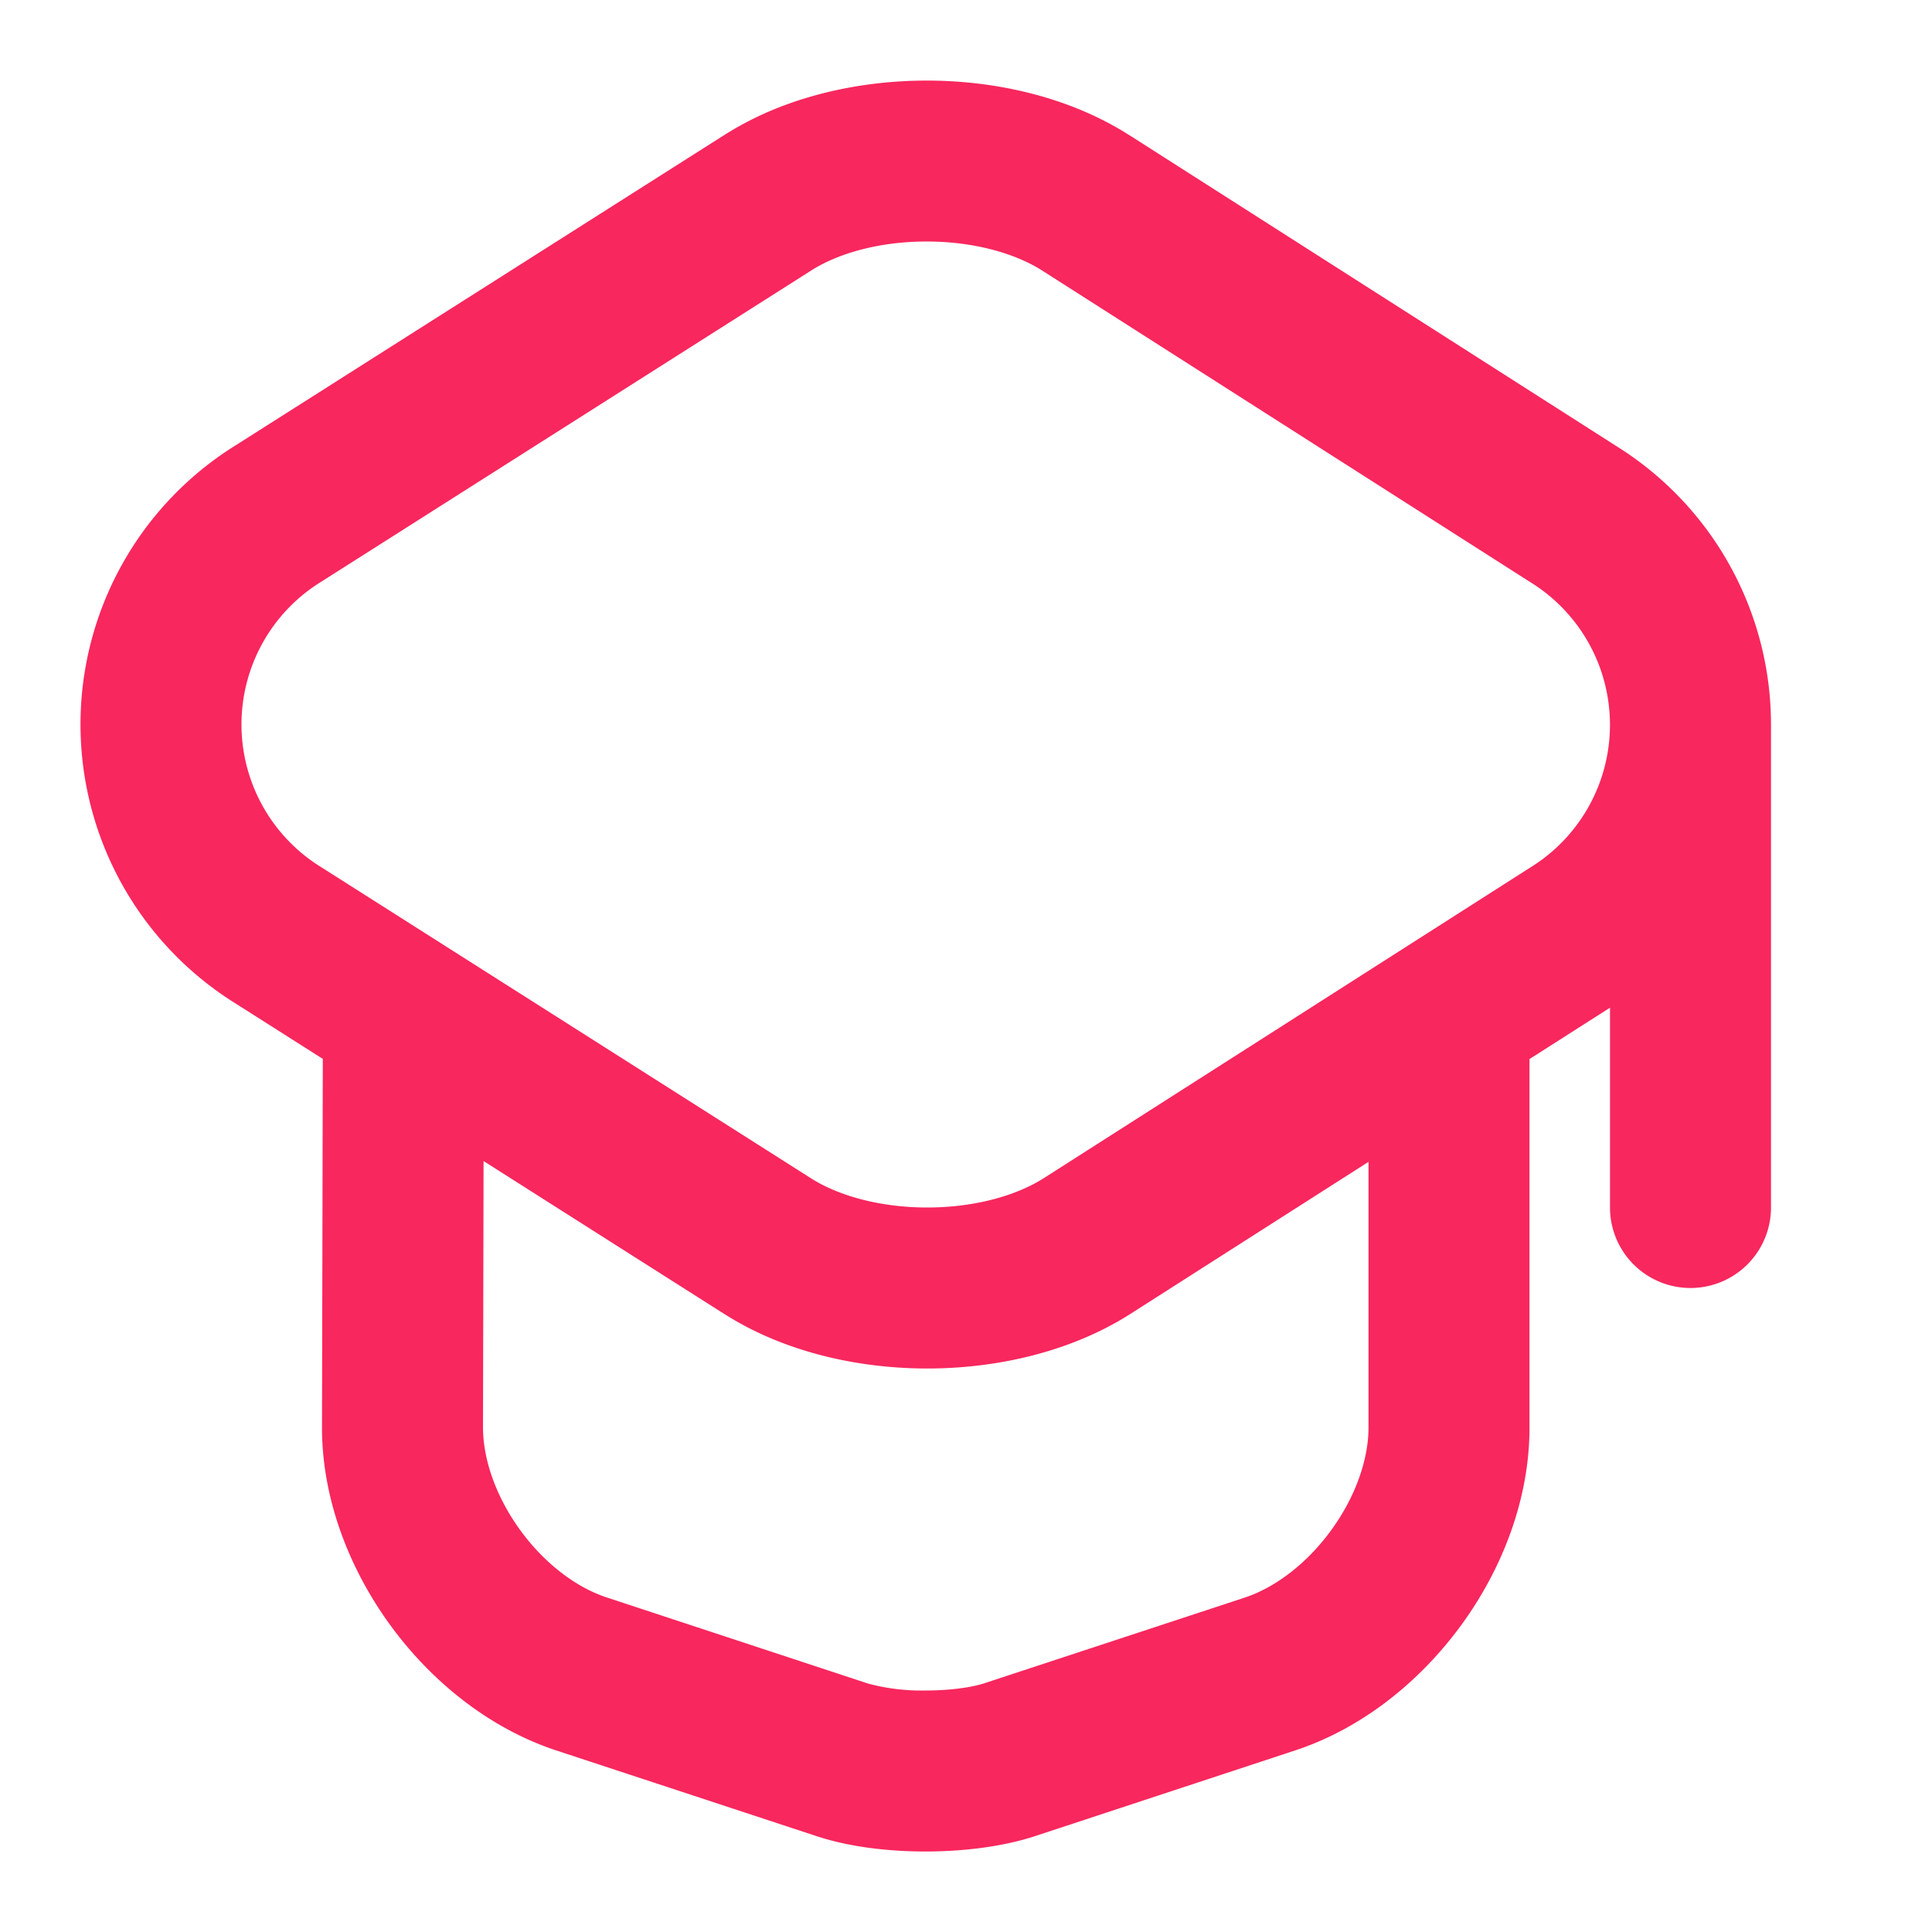<svg width="24" height="24" fill="none" xmlns="http://www.w3.org/2000/svg"><path fill-rule="evenodd" clip-rule="evenodd" d="m14.047 1.69.003.002 6.036 3.854A4.076 4.076 0 0 1 22 9v6a1 1 0 1 1-2 0v-2.482l-1 .638v4.579c0 .891-.341 1.756-.843 2.446-.502.69-1.219 1.283-2.064 1.562l-3.26 1.074c-.414.131-.898.183-1.337.183-.437 0-.921-.051-1.334-.185l-.004-.001-3.25-1.07c-.846-.28-1.563-.872-2.065-1.563-.501-.69-.843-1.555-.843-2.446v-.002l.01-4.579-1.086-.69a4.082 4.082 0 0 1 0-6.93L8.993 1.68h.001c.742-.475 1.662-.68 2.527-.679.864.001 1.784.21 2.526.69Zm-.002 14.63L17 14.433v3.302c0 .39-.158.853-.461 1.27-.303.418-.697.715-1.074.84l-3.243 1.067c-.157.05-.42.088-.726.088a2.54 2.54 0 0 1-.715-.087l-3.247-1.07c-.376-.124-.77-.42-1.073-.837-.303-.418-.46-.88-.461-1.271l.007-3.312 2.986 1.897h.001c.742.474 1.661.68 2.525.68.864 0 1.784-.206 2.526-.68ZM11.517 3c-.577-.001-1.099.141-1.446.364l-.003.002-6.072 3.857a2.082 2.082 0 0 0 0 3.553l6.075 3.859c.347.222.87.365 1.448.365s1.1-.143 1.448-.365l6.042-3.858a2.082 2.082 0 0 0 0-3.546l-6.047-3.86c-.347-.226-.868-.37-1.445-.371Z" fill="#F8275E"/></svg>